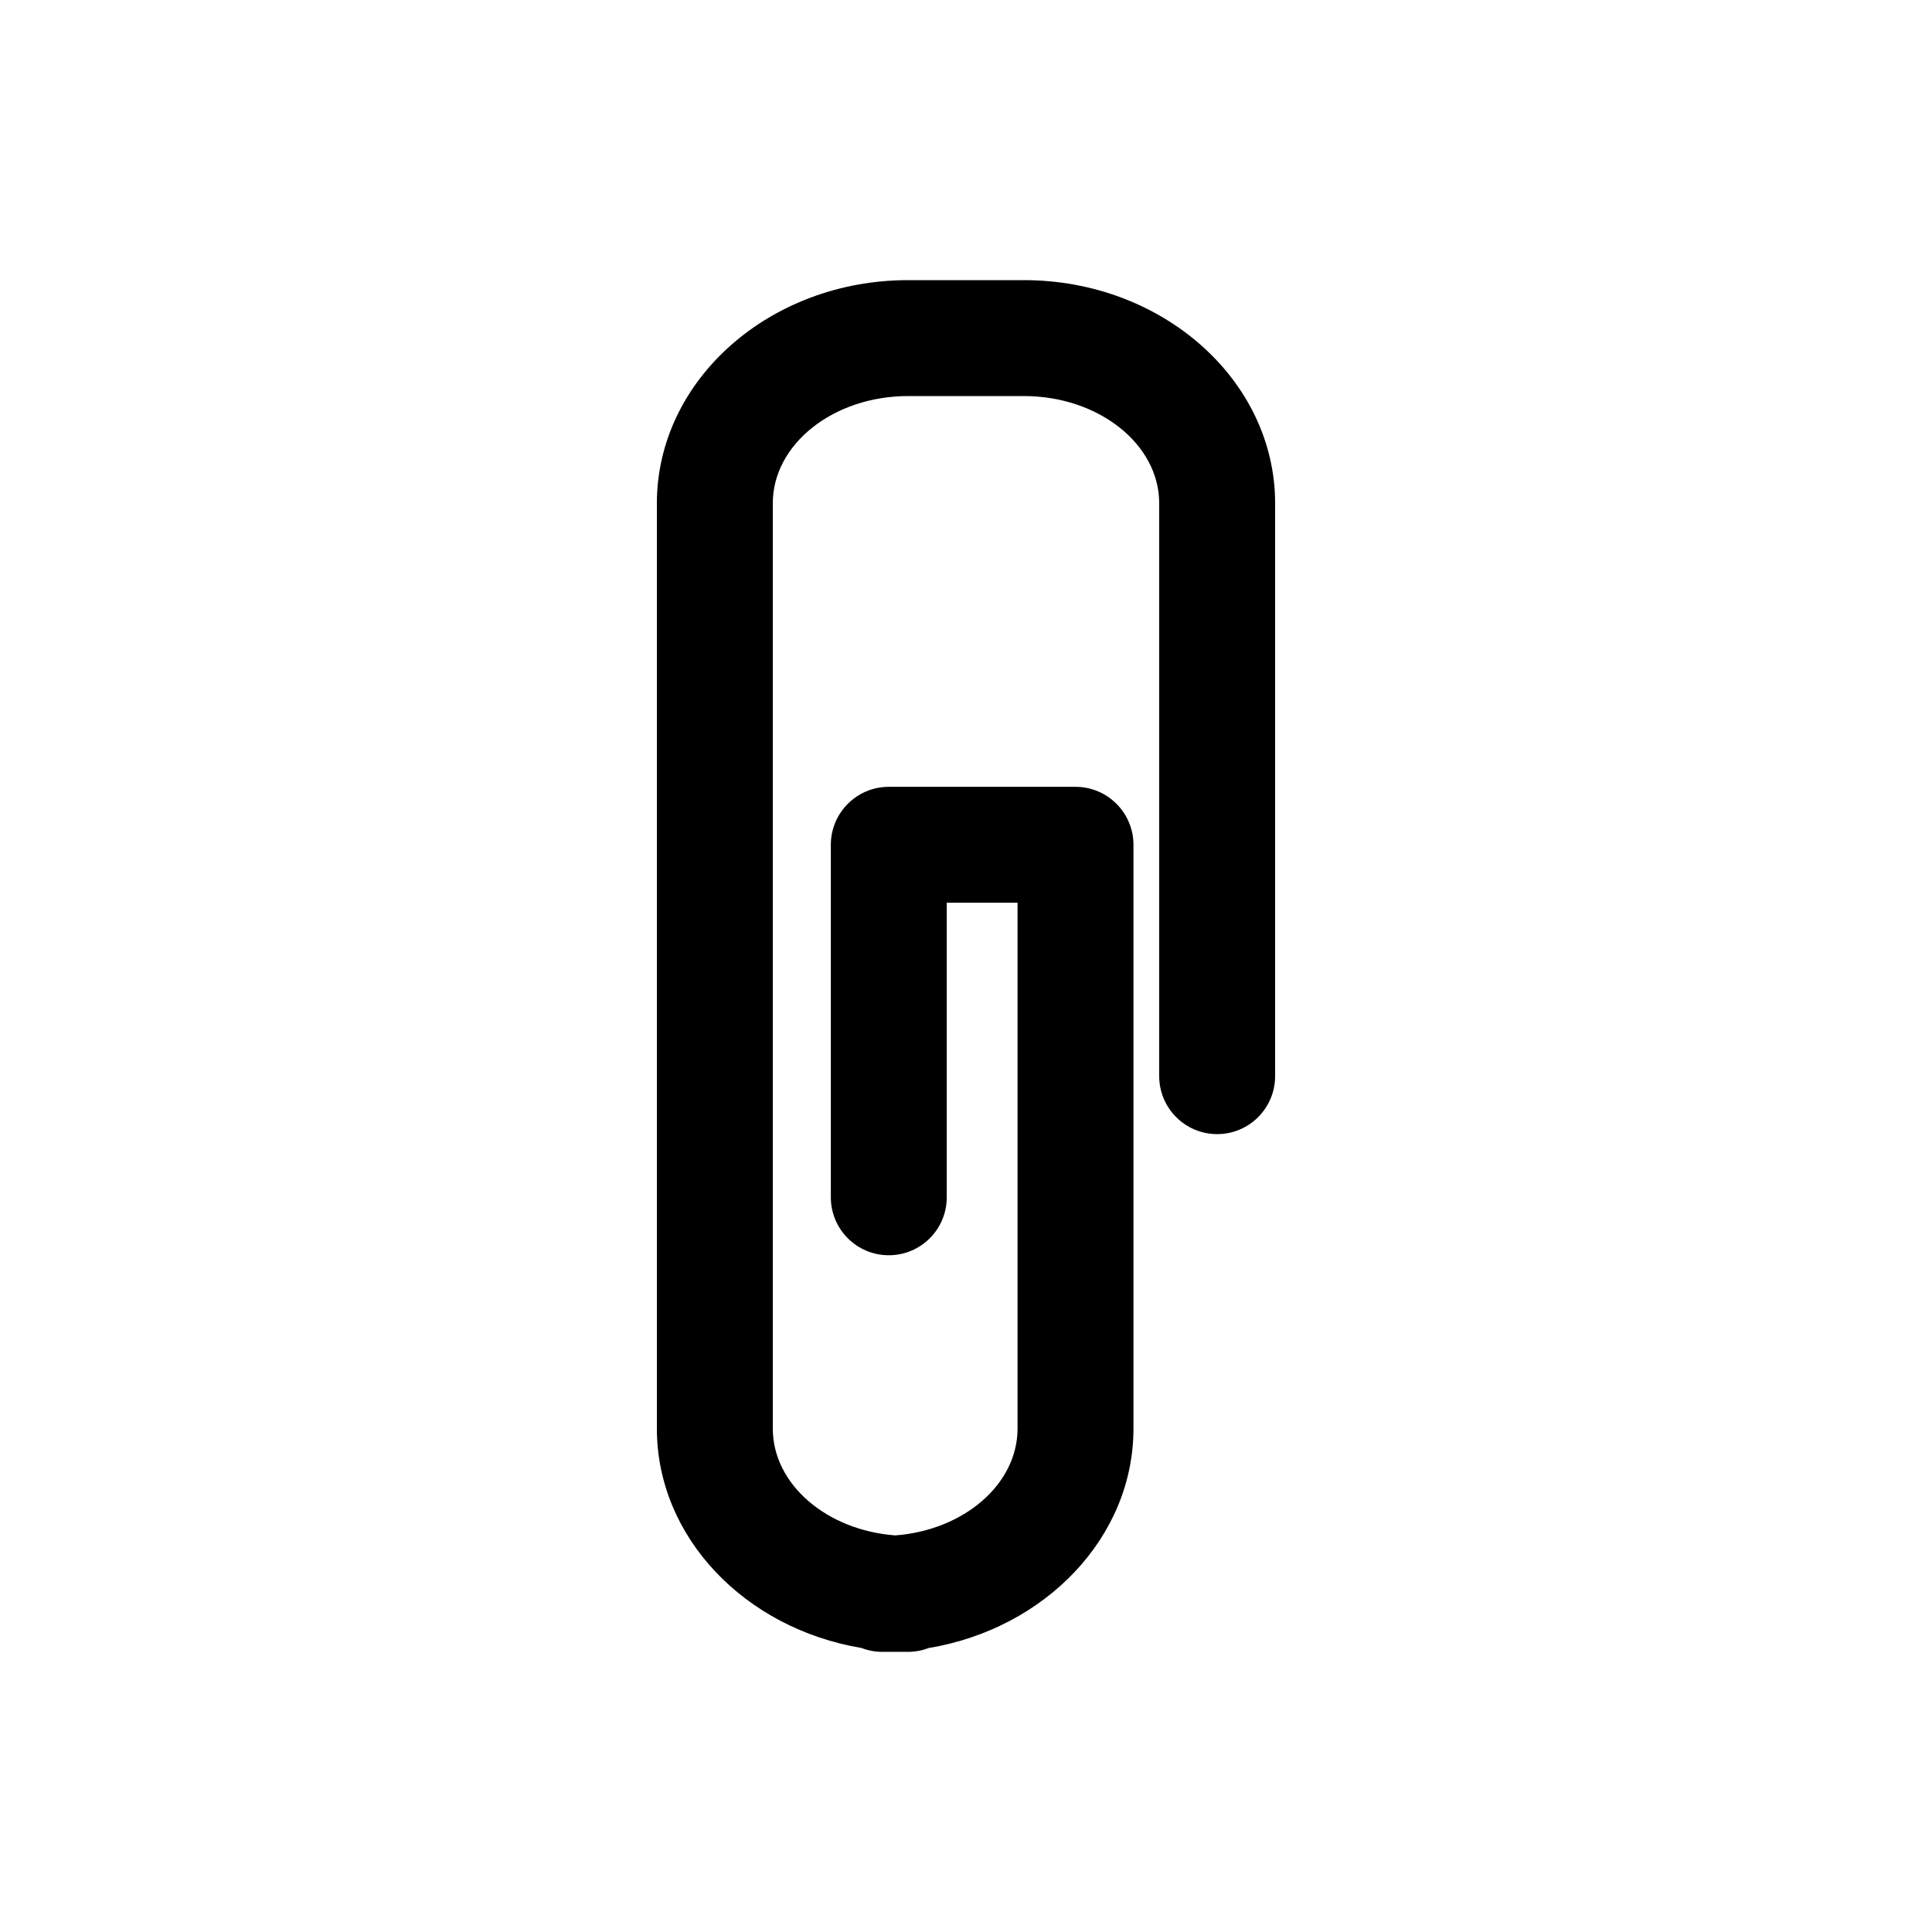 <?xml version="1.0" encoding="utf-8"?>
<!-- Generator: Adobe Illustrator 16.0.4, SVG Export Plug-In . SVG Version: 6.00 Build 0)  -->
<!DOCTYPE svg PUBLIC "-//W3C//DTD SVG 1.1//EN" "http://www.w3.org/Graphics/SVG/1.1/DTD/svg11.dtd">
<svg version="1.1" id="Layer_1" xmlns="http://www.w3.org/2000/svg" xmlns:xlink="http://www.w3.org/1999/xlink" x="0px" y="0px"
	 width="50px" height="50px" viewBox="0 0 50 50" enable-background="new 0 0 50 50" xml:space="preserve">
<path d="M33,13.025v14.826c0,0.827-0.672,1.5-1.5,1.5s-1.5-0.673-1.5-1.5V13.025c0-1.53-1.57-2.775-3.5-2.775h-3
	c-1.93,0-3.5,1.245-3.5,2.775v23.946c0,1.442,1.394,2.632,3.168,2.765c1.773-0.133,3.166-1.321,3.166-2.765V23.363h-1.832v7.623
	c0,0.828-0.672,1.5-1.5,1.5s-1.5-0.672-1.5-1.5v-9.123c0-0.828,0.672-1.5,1.5-1.5h4.832c0.828,0,1.5,0.672,1.5,1.5v15.108
	c0,2.82-2.285,5.175-5.295,5.679c-0.168,0.063-0.35,0.1-0.539,0.1h-0.666c-0.188,0-0.371-0.035-0.537-0.1
	C19.285,42.146,17,39.793,17,36.972V13.025c0-3.186,2.916-5.775,6.5-5.775h3C30.084,7.25,33,9.841,33,13.025z"/>
</svg>
